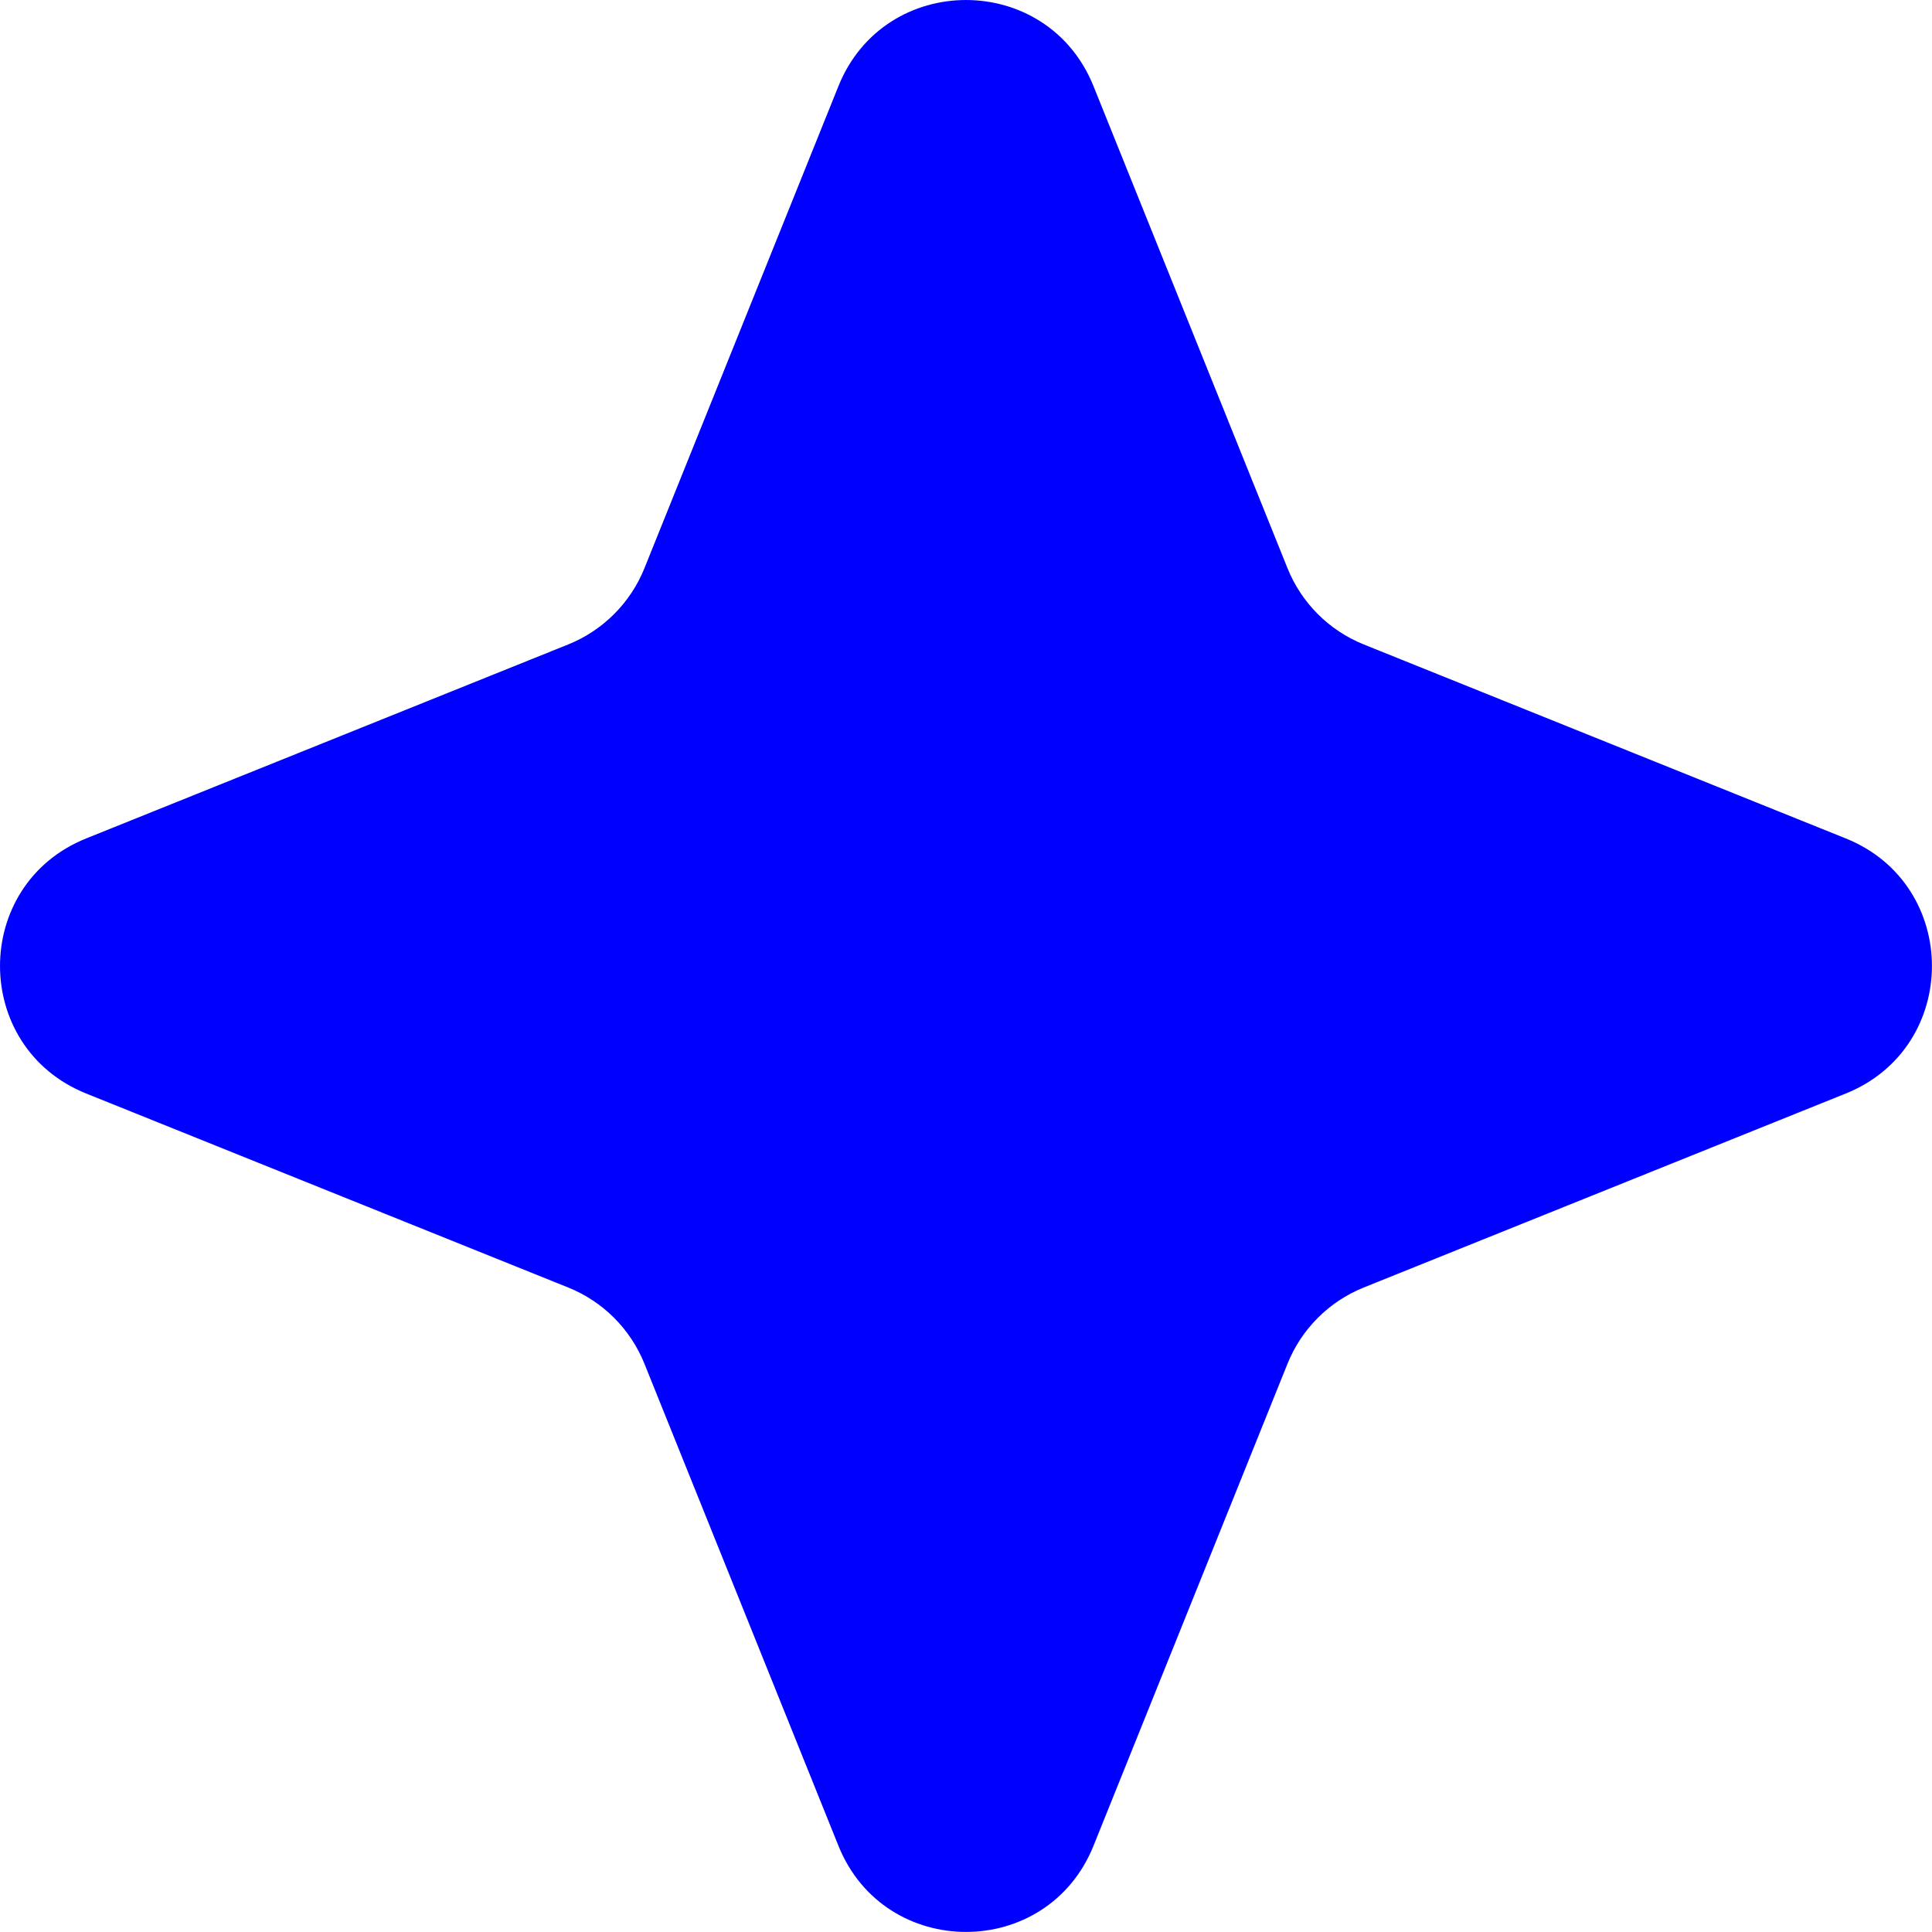 <?xml version="1.0" encoding="UTF-8"?> <svg xmlns="http://www.w3.org/2000/svg" id="Layer_1" data-name="Layer 1" viewBox="0 0 358.02 358.02"> <defs> <style> .cls-1 { fill: blue; } </style> </defs> <path class="cls-1" d="M202.64,15.97l35.95,89.33c2.59,6.43,7.69,11.53,14.12,14.12l89.33,35.95c21.29,8.57,21.29,38.7,0,47.27l-89.33,35.95c-6.43,2.59-11.53,7.69-14.12,14.12l-35.95,89.33c-8.57,21.29-38.7,21.29-47.27,0l-35.95-89.33c-2.59-6.43-7.69-11.53-14.12-14.12L15.97,202.64c-21.29-8.57-21.29-38.7,0-47.27l89.33-35.95c6.43-2.59,11.53-7.69,14.12-14.12L155.37,15.97c8.57-21.29,38.7-21.29,47.27,0Z"></path> </svg> 